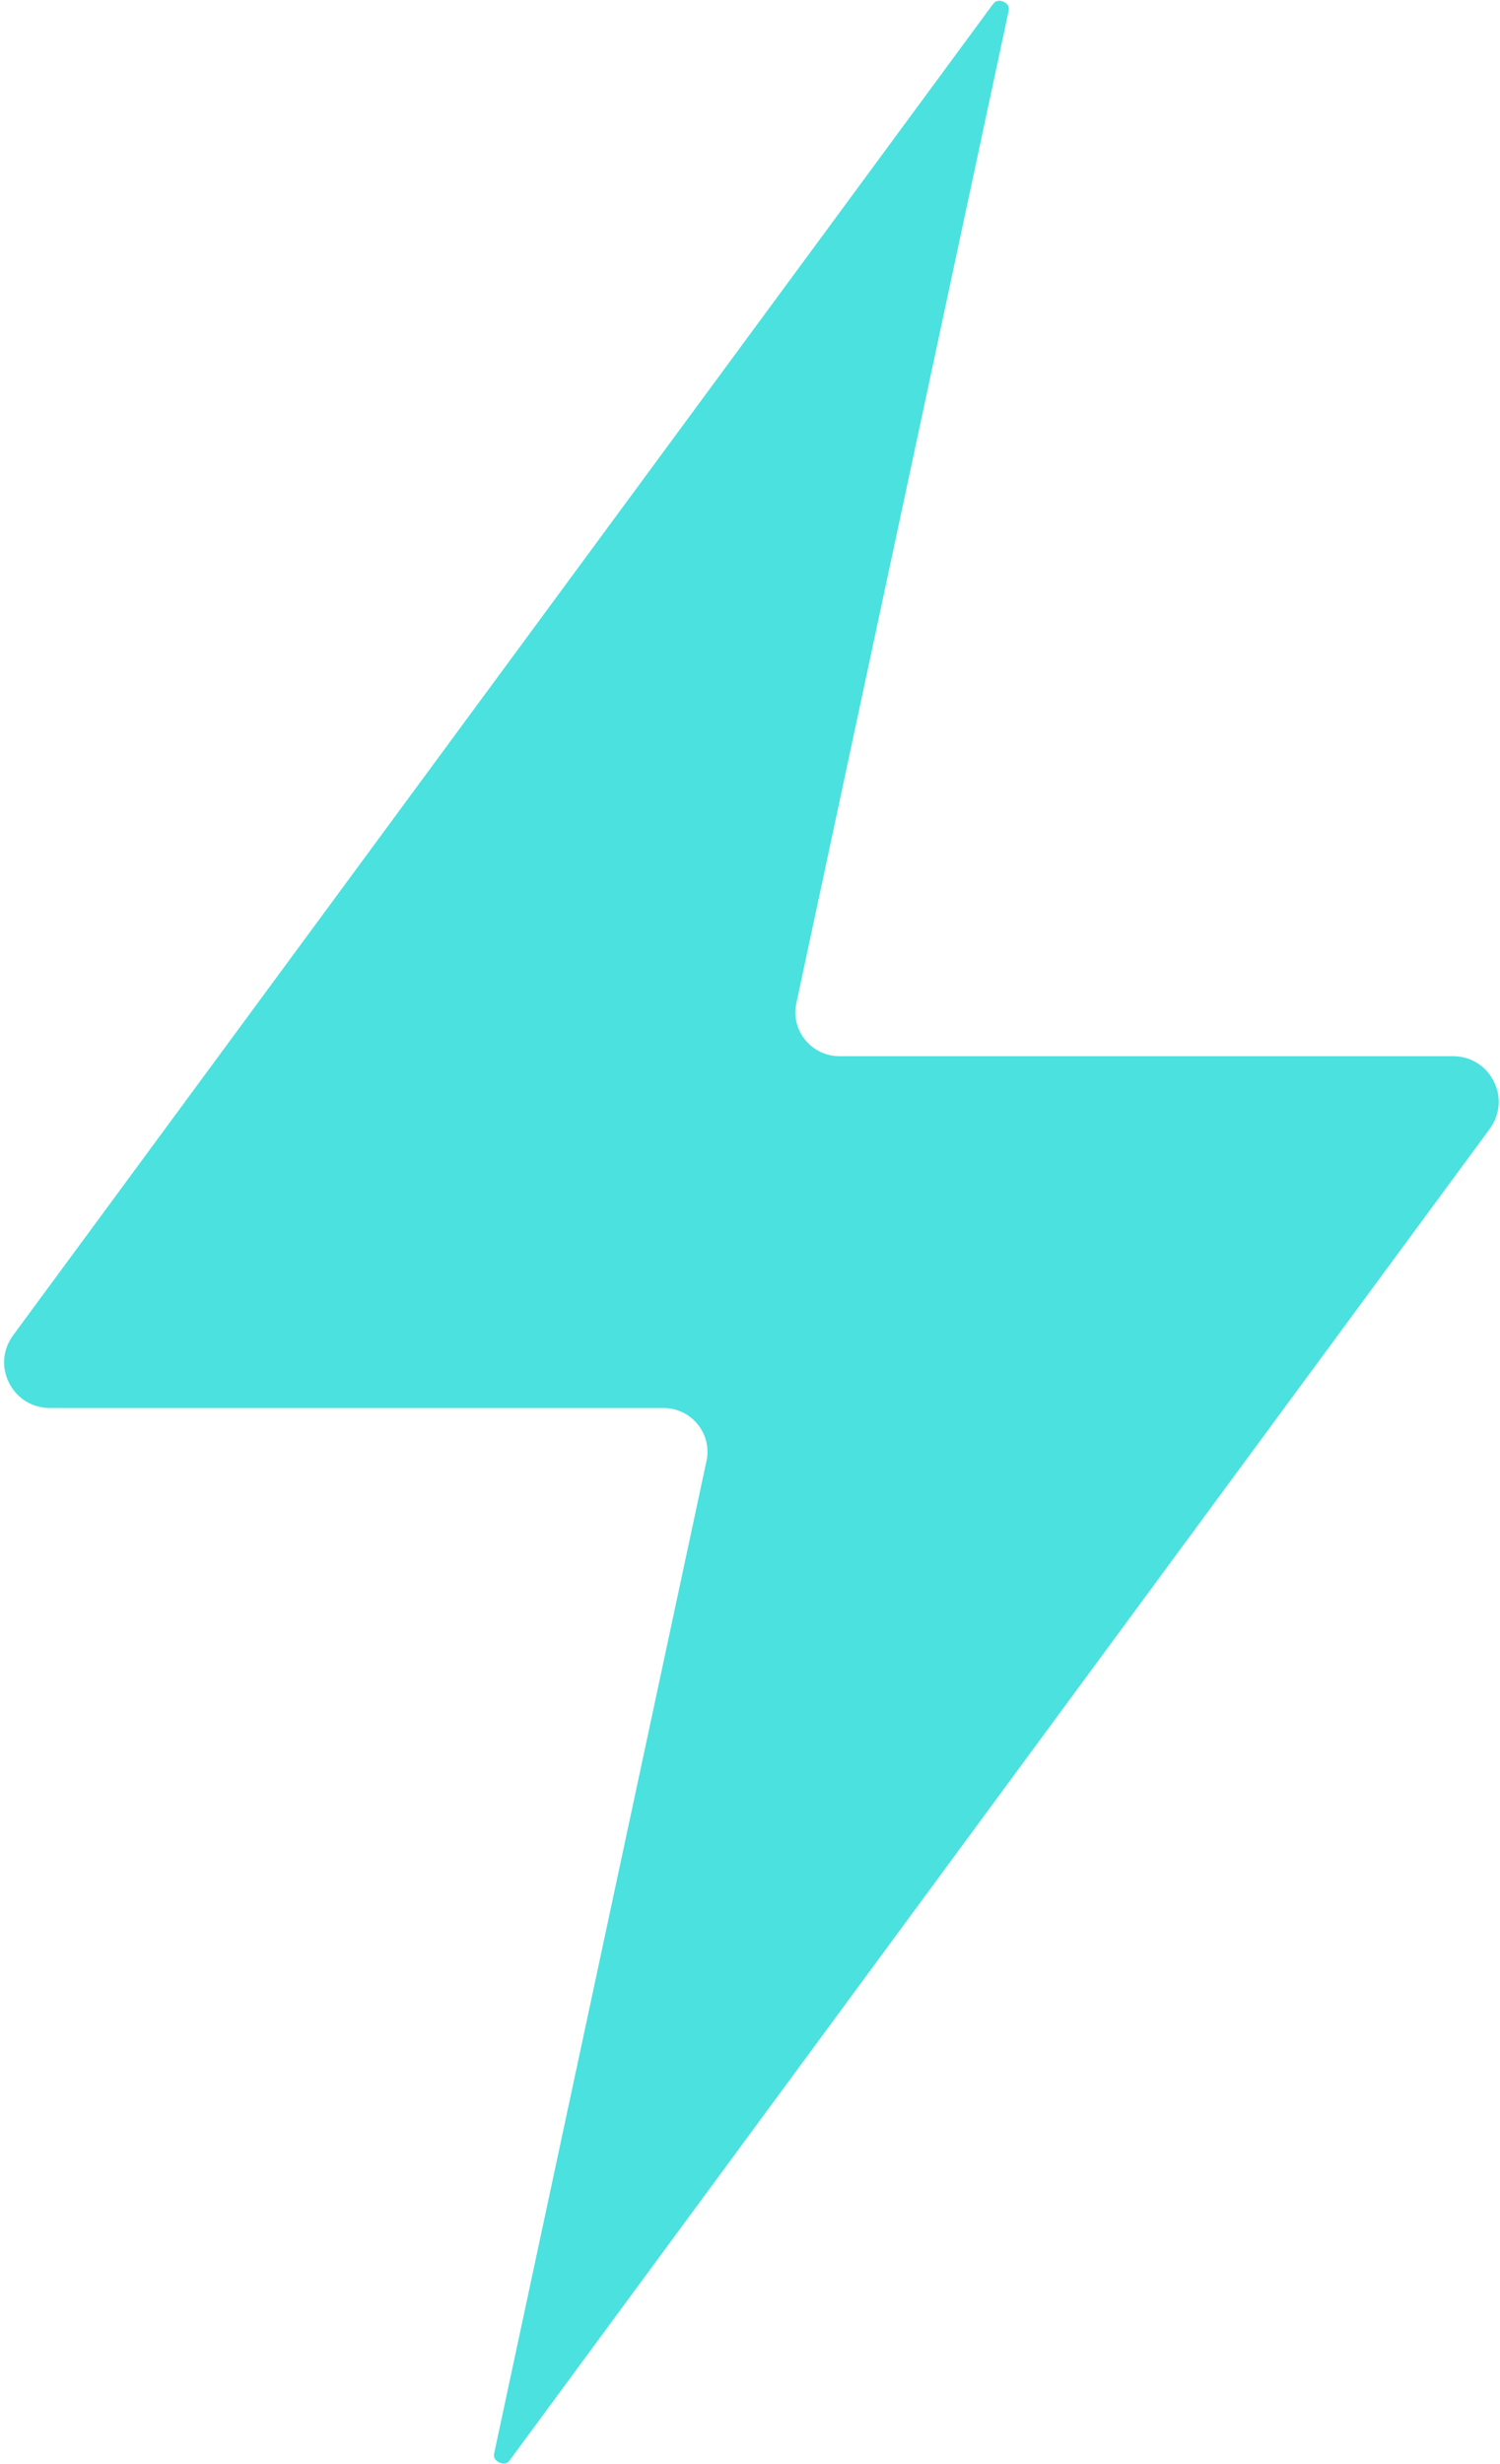 <?xml version="1.0" encoding="UTF-8"?>
<!DOCTYPE svg PUBLIC "-//W3C//DTD SVG 1.1//EN" "http://www.w3.org/Graphics/SVG/1.1/DTD/svg11.dtd">
<!-- Creator: CorelDRAW -->
<svg xmlns="http://www.w3.org/2000/svg" xml:space="preserve" width="81.56mm" height="133.934mm" version="1.1" style="shape-rendering:geometricPrecision; text-rendering:geometricPrecision; image-rendering:optimizeQuality; fill-rule:evenodd; clip-rule:evenodd"
viewBox="0 0 17091.9 28067.37"
 xmlns:xlink="http://www.w3.org/1999/xlink"
 xmlns:xodm="http://www.corel.com/coreldraw/odm/2003">
 <defs>
  <style type="text/css">
   <![CDATA[
    .fil1 {fill:none}
    .fil0 {fill:#4BE1DF;fill-rule:nonzero}
   ]]>
  </style>
    <clipPath id="id0">
     <path d="M-0 0l17091.9 0 0 28067.37 -17091.9 0 0 -28067.37zm0 0z"/>
    </clipPath>
 </defs>
 <g id="Layer_x0020_1">
  <g id="_105553308346848">
   <g>
   </g>
   <g style="clip-path:url(#id0)">
    <g id="_105553308311296">
     <path class="fil0" d="M569.21 16037.09l6991.25 0c150.51,0 295.34,68.53 389.22,185.92 95.94,117.42 133.16,271.82 99.81,420.53l-2416.39 11289.97c-5.93,25.36 -17.58,80.16 56.67,113.52 76.28,35.16 107.57,-9.81 123.33,-31.29l11160.72 -15156.33c119.45,-162.41 137.03,-365.92 47.05,-543.85 -92.04,-179.99 -266.1,-285.74 -465.73,-285.74l-6991.25 0c-150.53,0 -295.34,-68.53 -389.22,-185.94 -95.94,-117.4 -133.16,-271.8 -99.81,-420.74l2416.37 -11289.74c5.95,-25.59 17.6,-80.18 -56.64,-113.54 -19.64,-7.75 -35.16,-11.65 -48.89,-11.65 -41.1,0 -62.58,27.43 -74.44,42.96l-11160.72 15156.33c-119.45,162.39 -137.03,365.92 -47.05,543.83 92.06,179.99 266.08,285.76 465.73,285.76z"/>
    </g>
   </g>
   <path class="fil1" d="M-0 0l17091.9 0 0 28067.37 -17091.9 0 0 -28067.37zm0 0z"/>
  </g>
 </g>
</svg>
